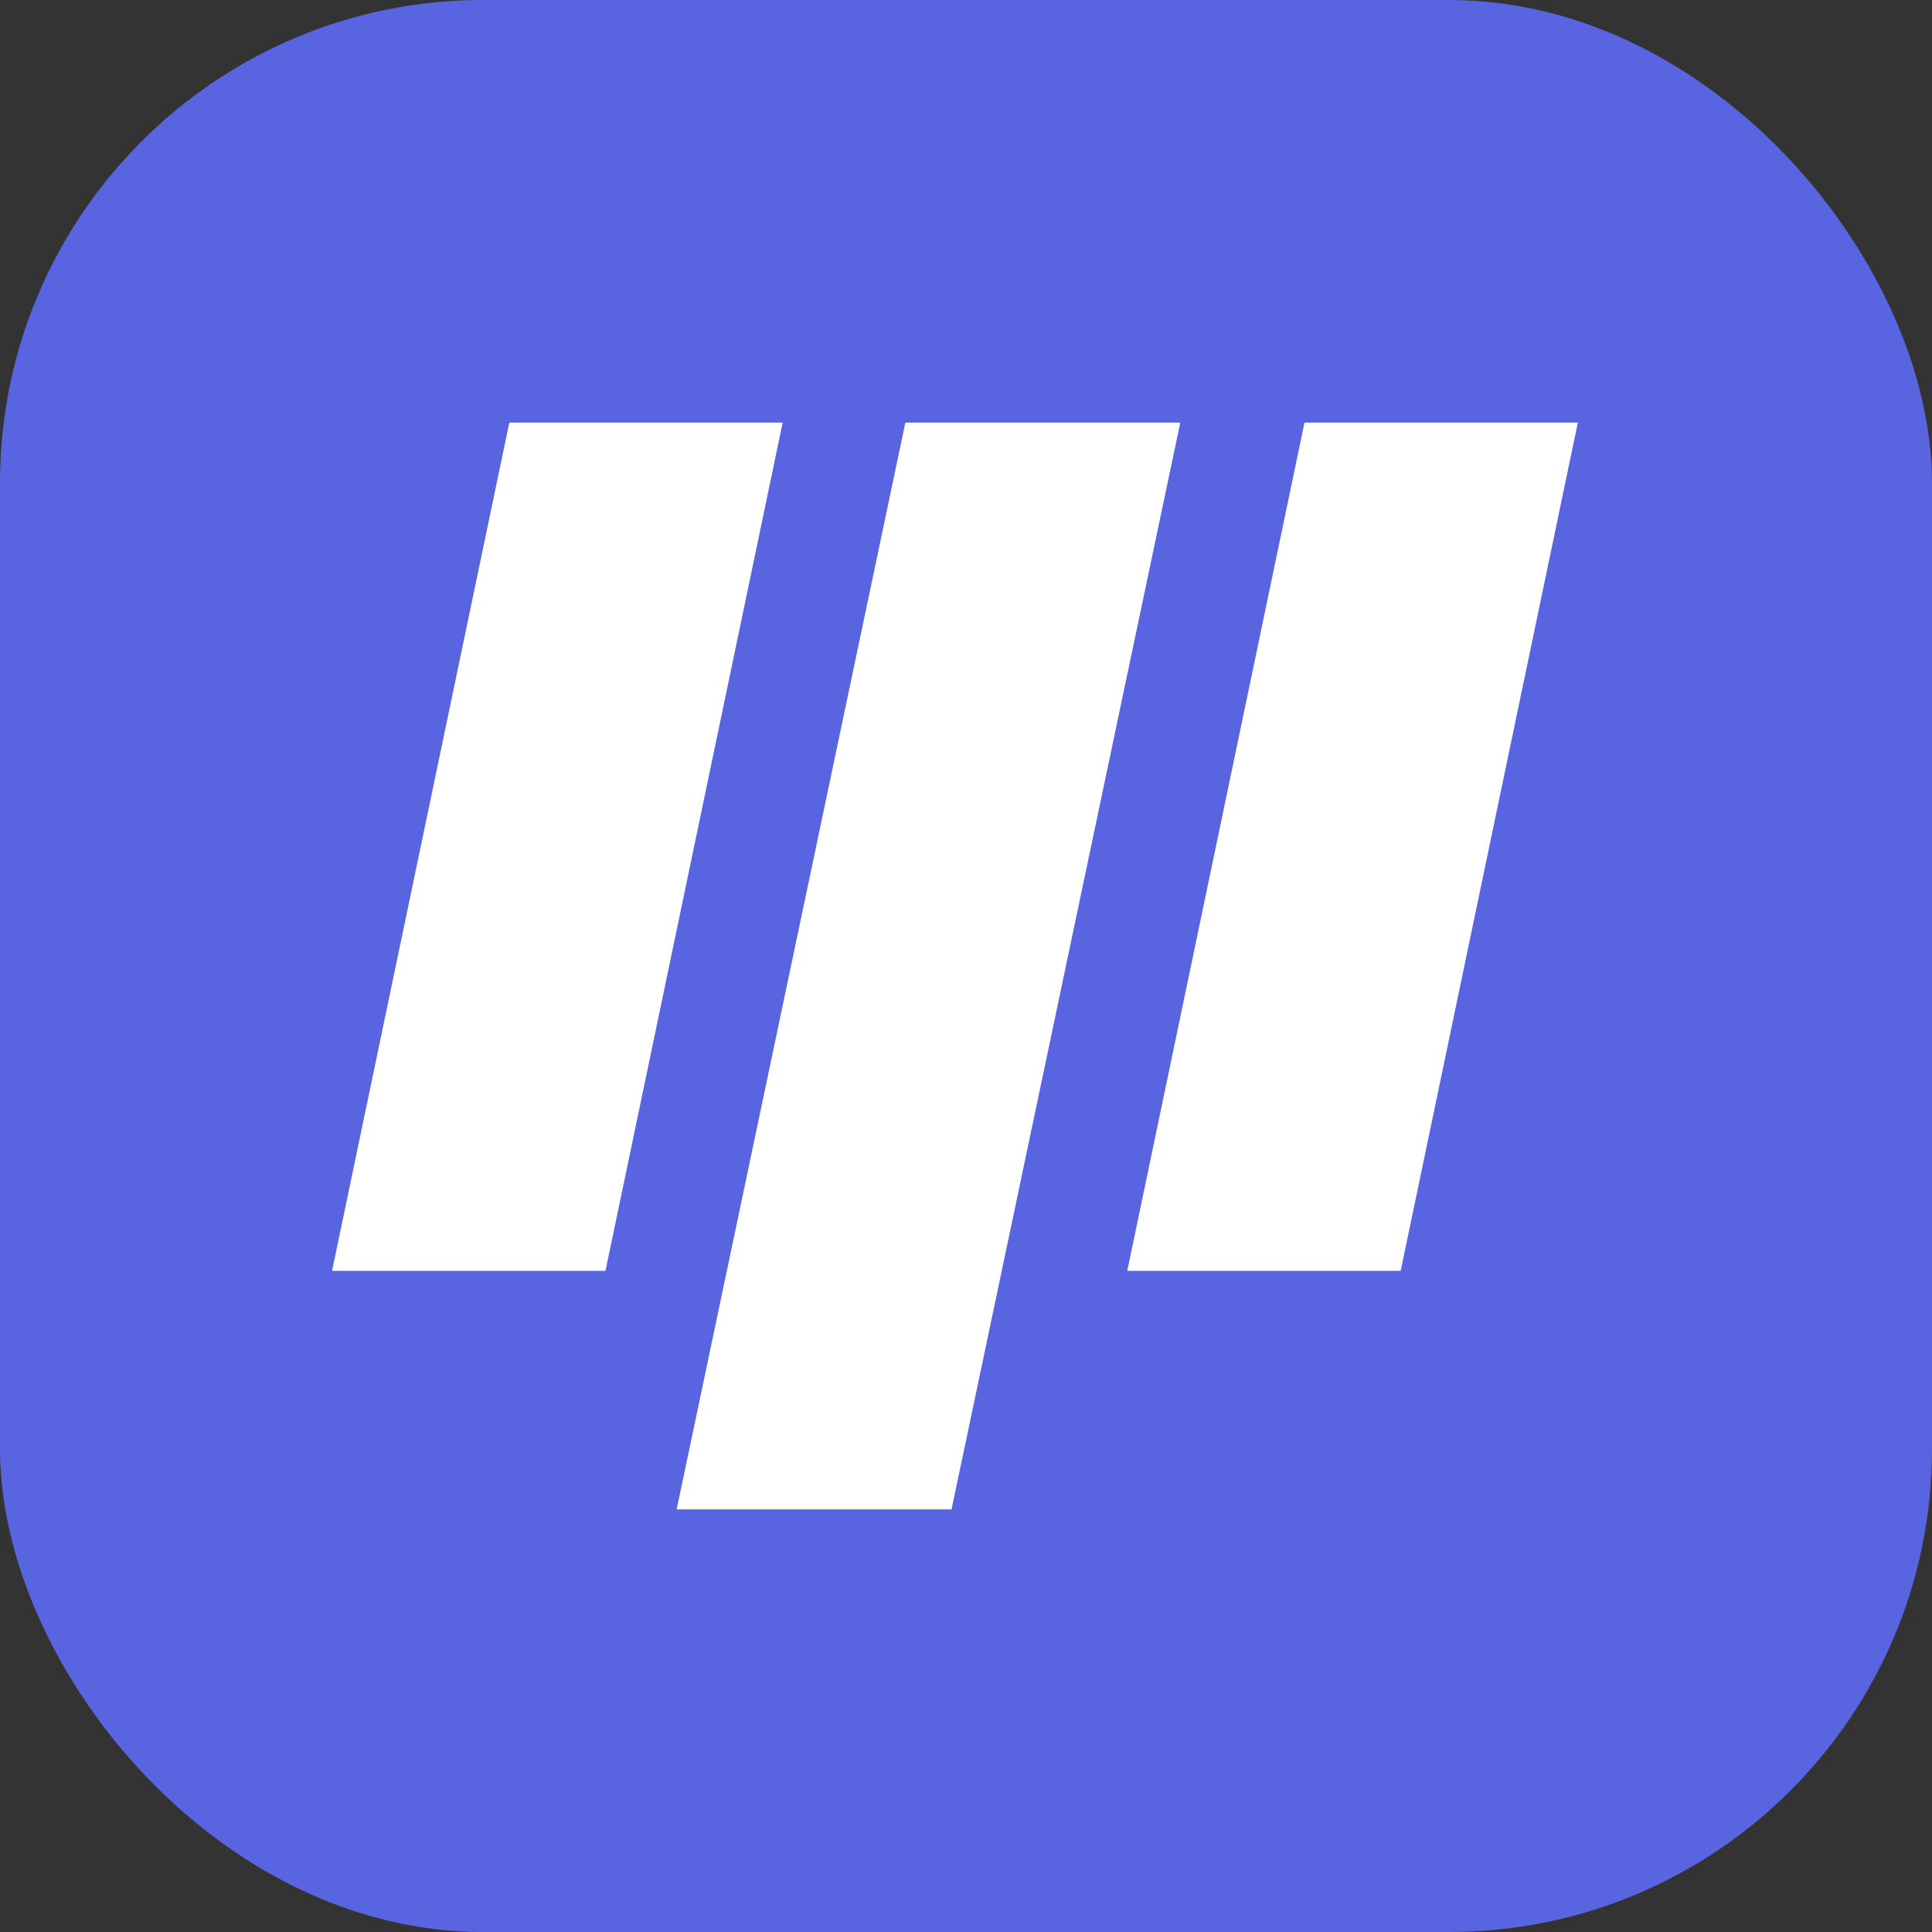 <svg width="64" height="64" viewBox="0 0 64 64" fill="none" xmlns="http://www.w3.org/2000/svg">
<rect x="0" y="0" width="64" height="64" fill="#333333" stroke="none"/>
<rect width="64" height="64" rx="16" fill="#5965E0"/>
<path d="M29.991 14H39.098L31.521 50H22.415L29.991 14Z" fill="white"/>
<path d="M43.213 14H52.268L46.399 42.098H37.342L43.213 14Z" fill="white"/>
<path d="M16.872 14H25.927L20.057 42.098H11L16.872 14Z" fill="white"/>
</svg>

